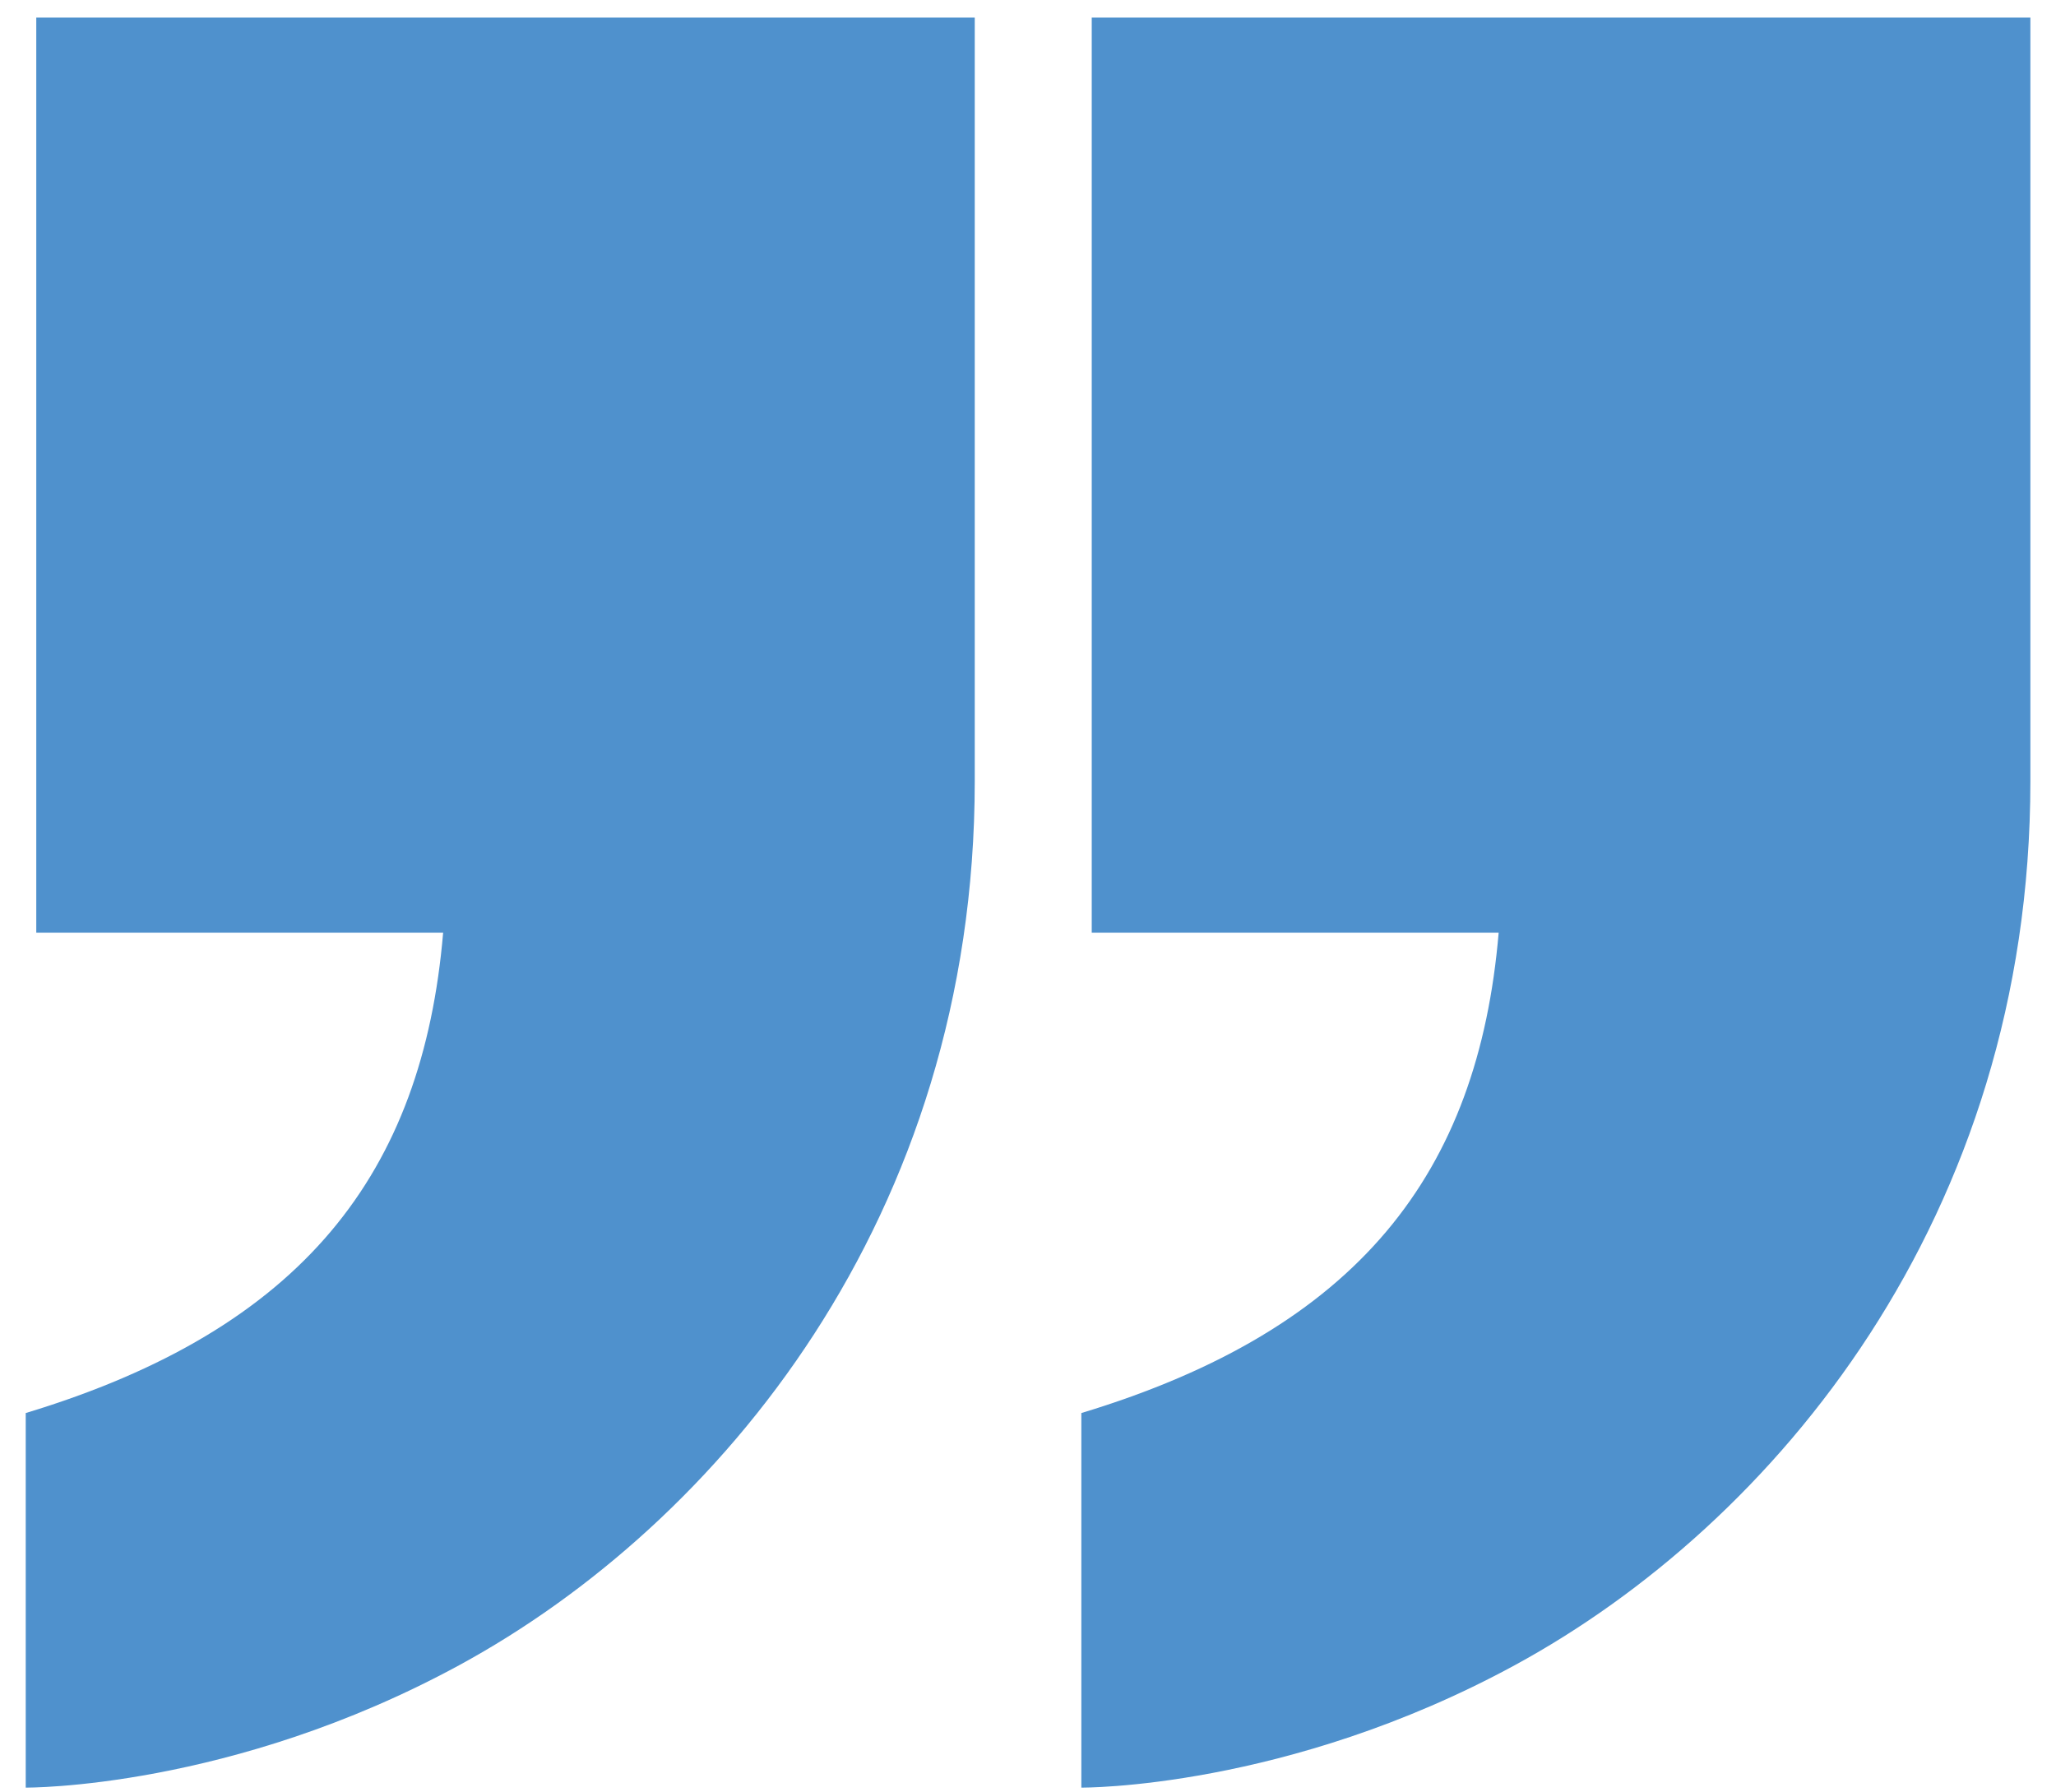 <?xml version="1.0" encoding="utf-8"?>
<!-- Generator: Adobe Illustrator 16.0.0, SVG Export Plug-In . SVG Version: 6.00 Build 0)  -->
<!DOCTYPE svg PUBLIC "-//W3C//DTD SVG 1.1//EN" "http://www.w3.org/Graphics/SVG/1.1/DTD/svg11.dtd">
<svg version="1.1" id="Layer_1" xmlns="http://www.w3.org/2000/svg" xmlns:xlink="http://www.w3.org/1999/xlink" x="0px" y="0px"
	 width="39px" height="34px" viewBox="0 0 39 34" enable-background="new 0 0 39 34" xml:space="preserve">
<g>
	<path fill="#4F91CD" d="M0.688,0.334v17.357h7.718c-0.387,4.557-2.654,7.52-7.918,9.113v7.105c0,0,3.891,0.036,8.23-2.326
		c4.91-2.672,9.772-8.487,9.772-16.766V0.334H0.688z"/>
	<path fill="#4F91CD" d="M20.709,0.334v17.357h7.719c-0.387,4.557-2.654,7.52-7.916,9.113v7.105c0,0,3.889,0.036,8.229-2.326
		c4.91-2.672,9.773-8.487,9.773-16.766V0.334H20.709z"/>
</g>
</svg>
